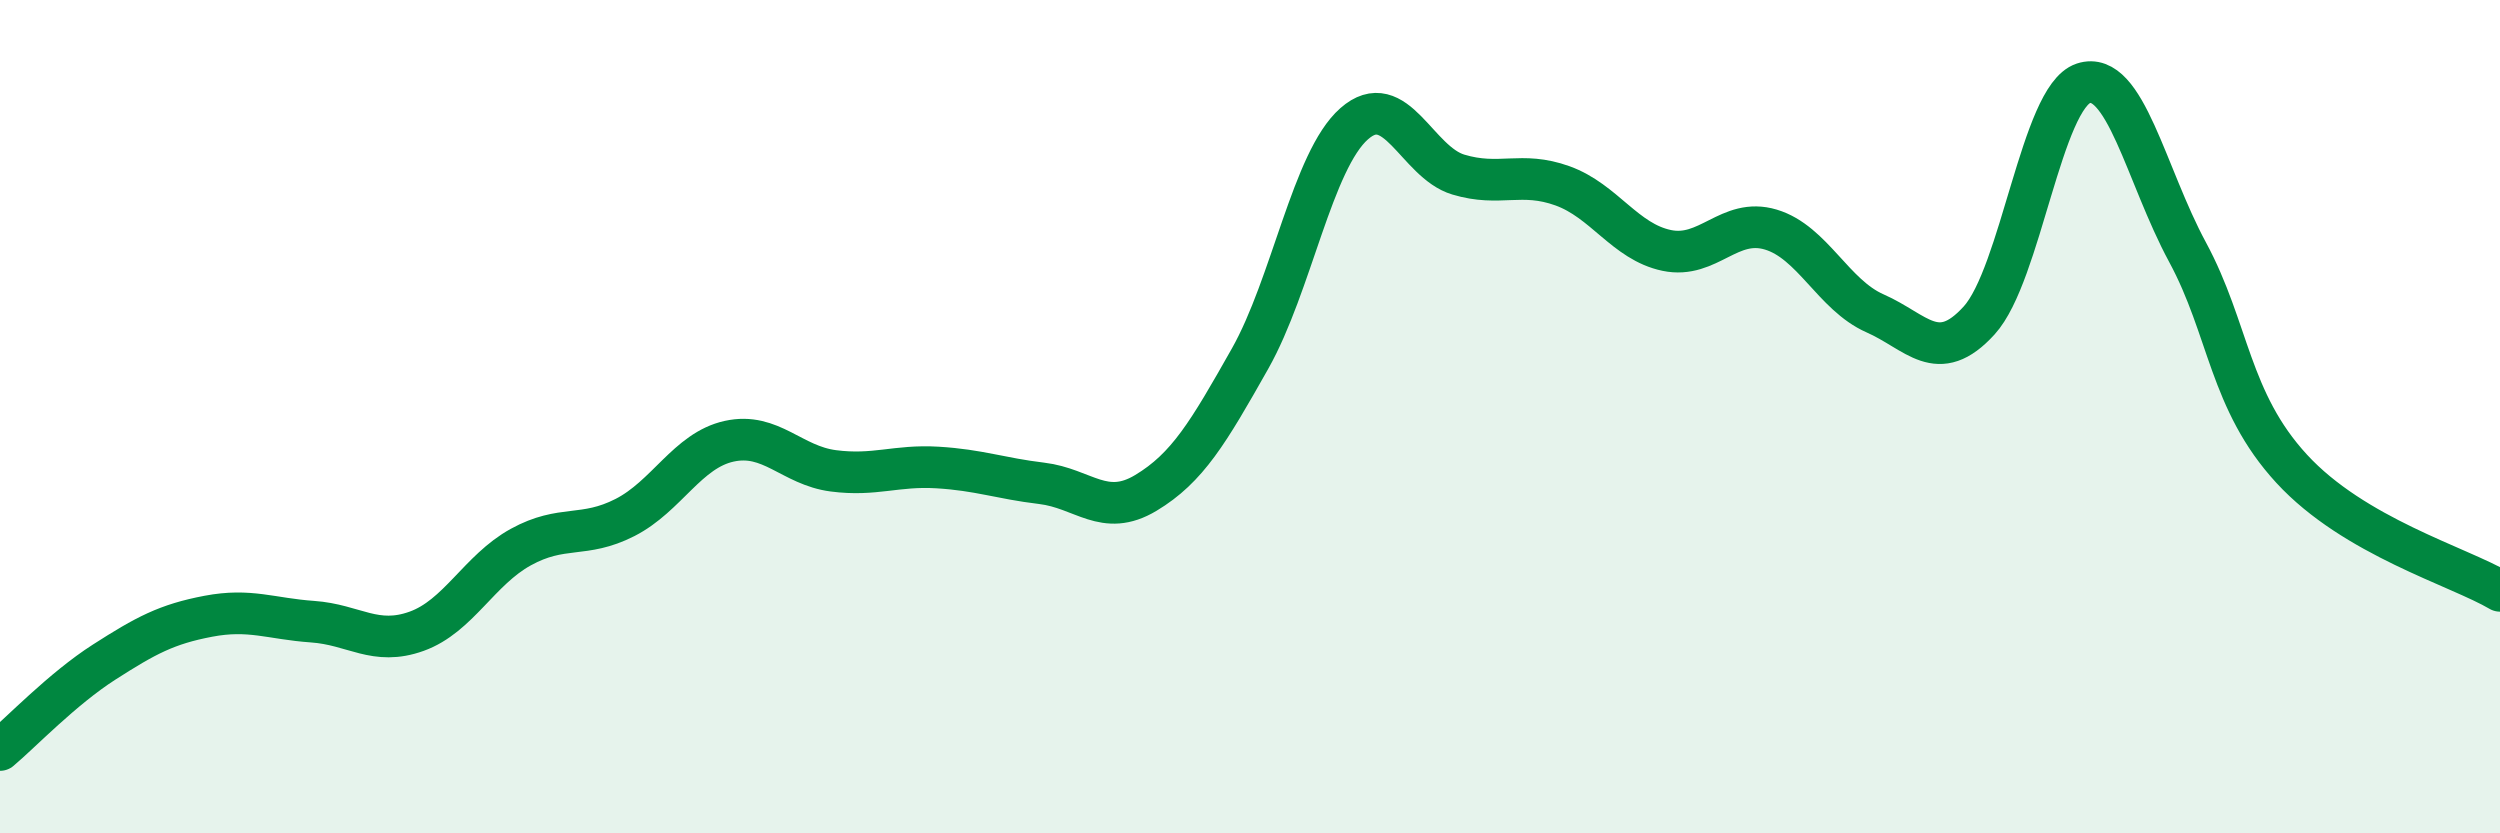 
    <svg width="60" height="20" viewBox="0 0 60 20" xmlns="http://www.w3.org/2000/svg">
      <path
        d="M 0,18 C 0.5,17.58 1.5,16.53 2.5,15.89 C 3.5,15.25 4,14.98 5,14.79 C 6,14.6 6.5,14.85 7.5,14.92 C 8.5,14.99 9,15.51 10,15.15 C 11,14.79 11.5,13.68 12.5,13.13 C 13.5,12.58 14,12.93 15,12.42 C 16,11.91 16.5,10.81 17.5,10.59 C 18.5,10.37 19,11.17 20,11.3 C 21,11.43 21.5,11.16 22.5,11.22 C 23.5,11.28 24,11.48 25,11.6 C 26,11.72 26.5,12.43 27.5,11.83 C 28.5,11.23 29,10.38 30,8.61 C 31,6.84 31.5,3.85 32.5,2.97 C 33.5,2.09 34,3.89 35,4.19 C 36,4.49 36.5,4.1 37.5,4.46 C 38.5,4.82 39,5.8 40,6.01 C 41,6.22 41.5,5.21 42.5,5.51 C 43.5,5.81 44,7.08 45,7.52 C 46,7.96 46.5,8.79 47.5,7.69 C 48.5,6.59 49,2.33 50,2 C 51,1.67 51.5,4.2 52.5,6.05 C 53.5,7.9 53.5,9.62 55,11.25 C 56.5,12.88 59,13.59 60,14.18L60 20L0 20Z"
        fill="#008740"
        opacity="0.1"
        stroke-linecap="round"
        stroke-linejoin="round"
      />
      <path
        d="M 0,18 C 0.5,17.58 1.5,16.53 2.5,15.89 C 3.5,15.25 4,14.98 5,14.79 C 6,14.6 6.5,14.85 7.5,14.92 C 8.5,14.99 9,15.51 10,15.15 C 11,14.79 11.5,13.68 12.5,13.13 C 13.5,12.58 14,12.93 15,12.42 C 16,11.91 16.5,10.81 17.5,10.59 C 18.5,10.37 19,11.17 20,11.3 C 21,11.43 21.5,11.16 22.5,11.22 C 23.5,11.28 24,11.48 25,11.6 C 26,11.72 26.5,12.43 27.5,11.83 C 28.5,11.23 29,10.38 30,8.61 C 31,6.84 31.5,3.85 32.5,2.97 C 33.5,2.09 34,3.89 35,4.19 C 36,4.49 36.5,4.1 37.5,4.46 C 38.5,4.82 39,5.8 40,6.01 C 41,6.22 41.5,5.21 42.5,5.51 C 43.5,5.81 44,7.08 45,7.52 C 46,7.96 46.5,8.79 47.5,7.69 C 48.5,6.59 49,2.33 50,2 C 51,1.67 51.5,4.2 52.5,6.05 C 53.5,7.9 53.5,9.62 55,11.25 C 56.5,12.88 59,13.59 60,14.18"
        stroke="#008740"
        stroke-width="1"
        fill="none"
        stroke-linecap="round"
        stroke-linejoin="round"
      />
    </svg>
  